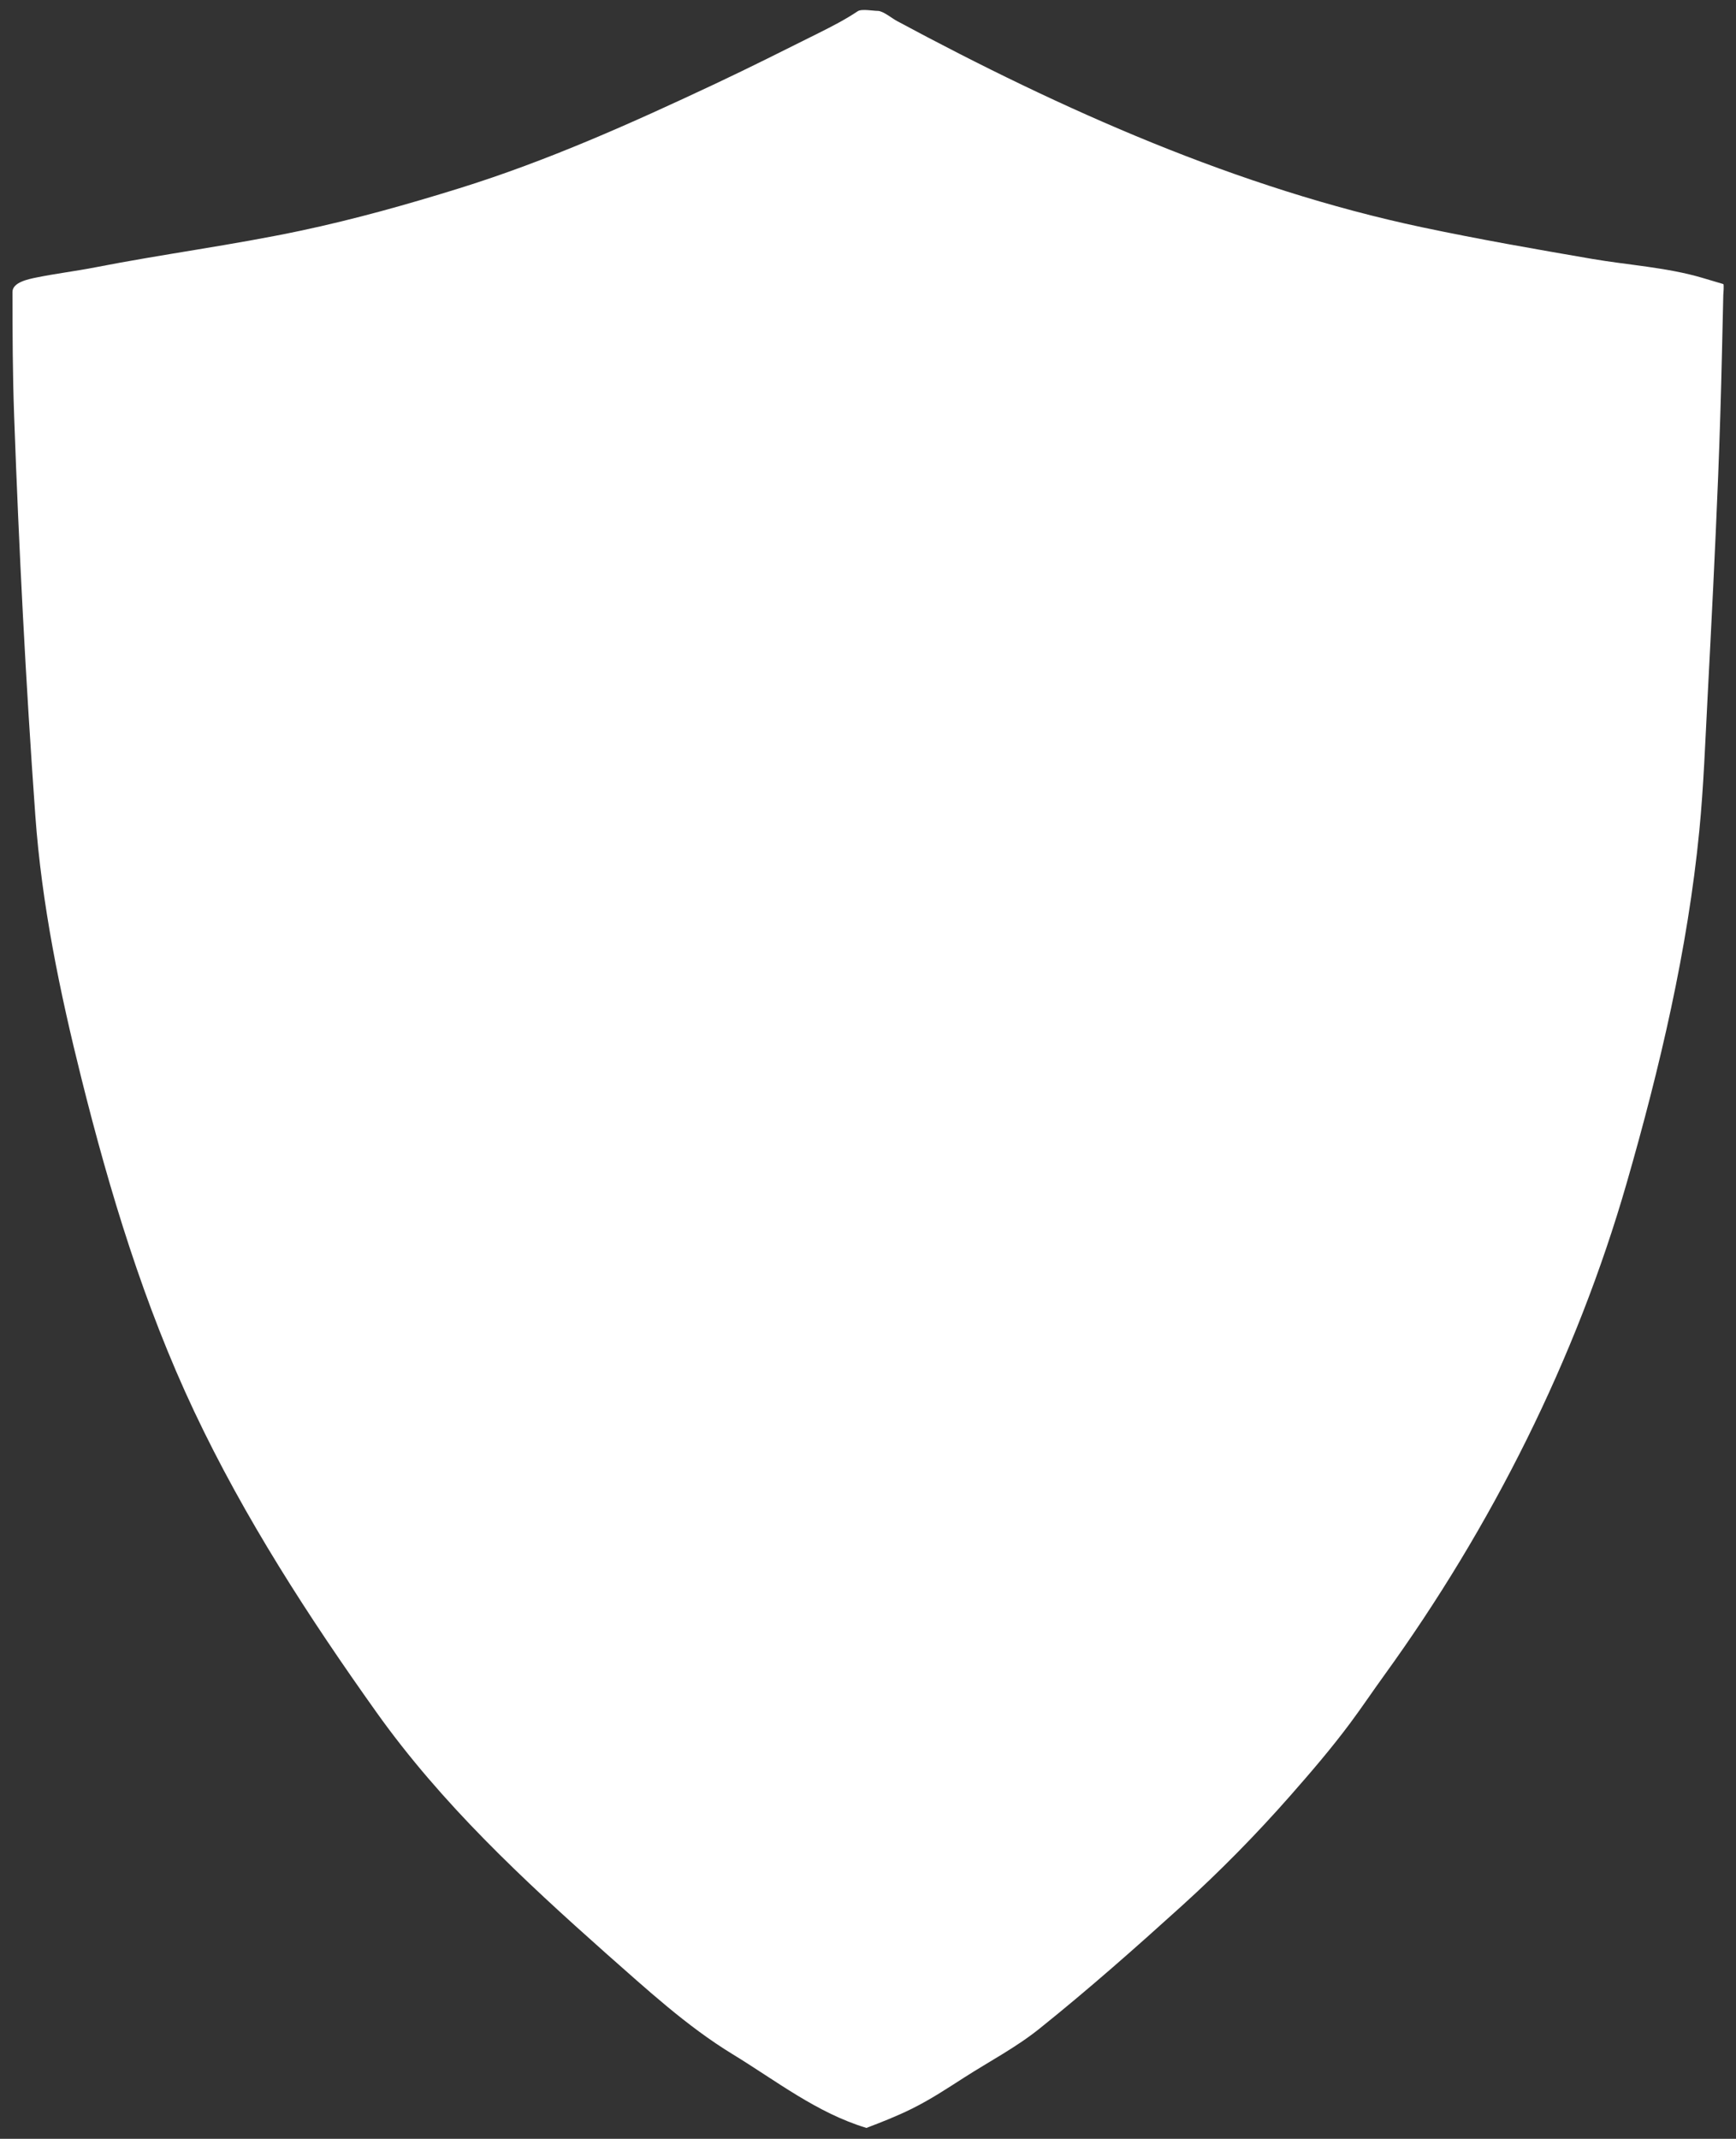 <?xml version="1.0" encoding="UTF-8" standalone="no"?>
<svg width="138px" height="170px" viewBox="0 0 138 170" version="1.1" xmlns="http://www.w3.org/2000/svg" xmlns:xlink="http://www.w3.org/1999/xlink" xmlns:sketch="http://www.bohemiancoding.com/sketch/ns">
    <rect x="0" y="0" width="138" height="170" fill="#333333" stroke="none"/>
    <defs></defs>
    <g id="Page-1" stroke="none" stroke-width="1" fill="none" fill-rule="evenodd" sketch:type="MSPage">
        <path d="M68.875,169.135 C64.933,167.945 61.696,165.385 58.229,163.271 C54.582,161.046 51.384,158.088 48.185,155.272 C41.57,149.394 35.104,143.366 29.941,136.119 C24.542,128.54 19.428,120.637 15.444,112.198 C11.455,103.75 8.731,94.757 6.474,85.722 C4.757,78.85 3.315,71.888 2.807,64.813 C2.049,54.251 1.505,43.649 1.124,33.067 C1.006,29.779 0.992,26.495 0.992,23.206 C0.992,22.436 2.255,22.188 2.911,22.054 C4.456,21.739 6.027,21.552 7.574,21.249 C13.012,20.185 18.507,19.481 23.934,18.33 C28.191,17.426 32.346,16.261 36.499,14.97 C43.518,12.788 50.217,9.786 56.855,6.663 C59.608,5.367 62.328,4 65.049,2.641 C66.135,2.099 67.175,1.566 68.187,0.891 C68.492,0.687 69.402,0.866 69.776,0.866 C70.197,0.866 70.908,1.458 71.282,1.659 C84.419,8.724 98.419,14.97 113.076,18.071 C117.544,19.016 122.048,19.803 126.548,20.576 C129.451,21.075 132.52,21.251 135.35,22.092 C135.895,22.254 136.44,22.416 136.985,22.577 C137.066,22.601 136.992,23.355 136.99,23.442 C136.956,24.949 136.921,26.457 136.886,27.965 C136.81,31.278 136.712,34.59 136.579,37.903 C136.345,43.731 136.048,49.556 135.743,55.38 C135.556,58.927 135.429,62.49 135.084,66.026 C134.159,75.49 131.944,84.879 129.319,94.003 C125.297,107.985 118.558,121.386 110.033,133.164 C109.125,134.419 108.262,135.708 107.337,136.951 C105.837,138.967 104.233,140.836 102.574,142.723 C99.864,145.804 96.995,148.724 93.954,151.478 C90.264,154.819 86.55,158.102 82.667,161.216 C80.811,162.716 78.657,163.841 76.652,165.127 C75.26,166.02 73.974,166.872 72.48,167.614 C71.305,168.196 70.099,168.669 68.875,169.135 L68.875,169.135 L68.875,169.135 Z" id="Shape" fill="#FFFFFF" sketch:type="MSShapeGroup"></path>
    </g>
</svg>